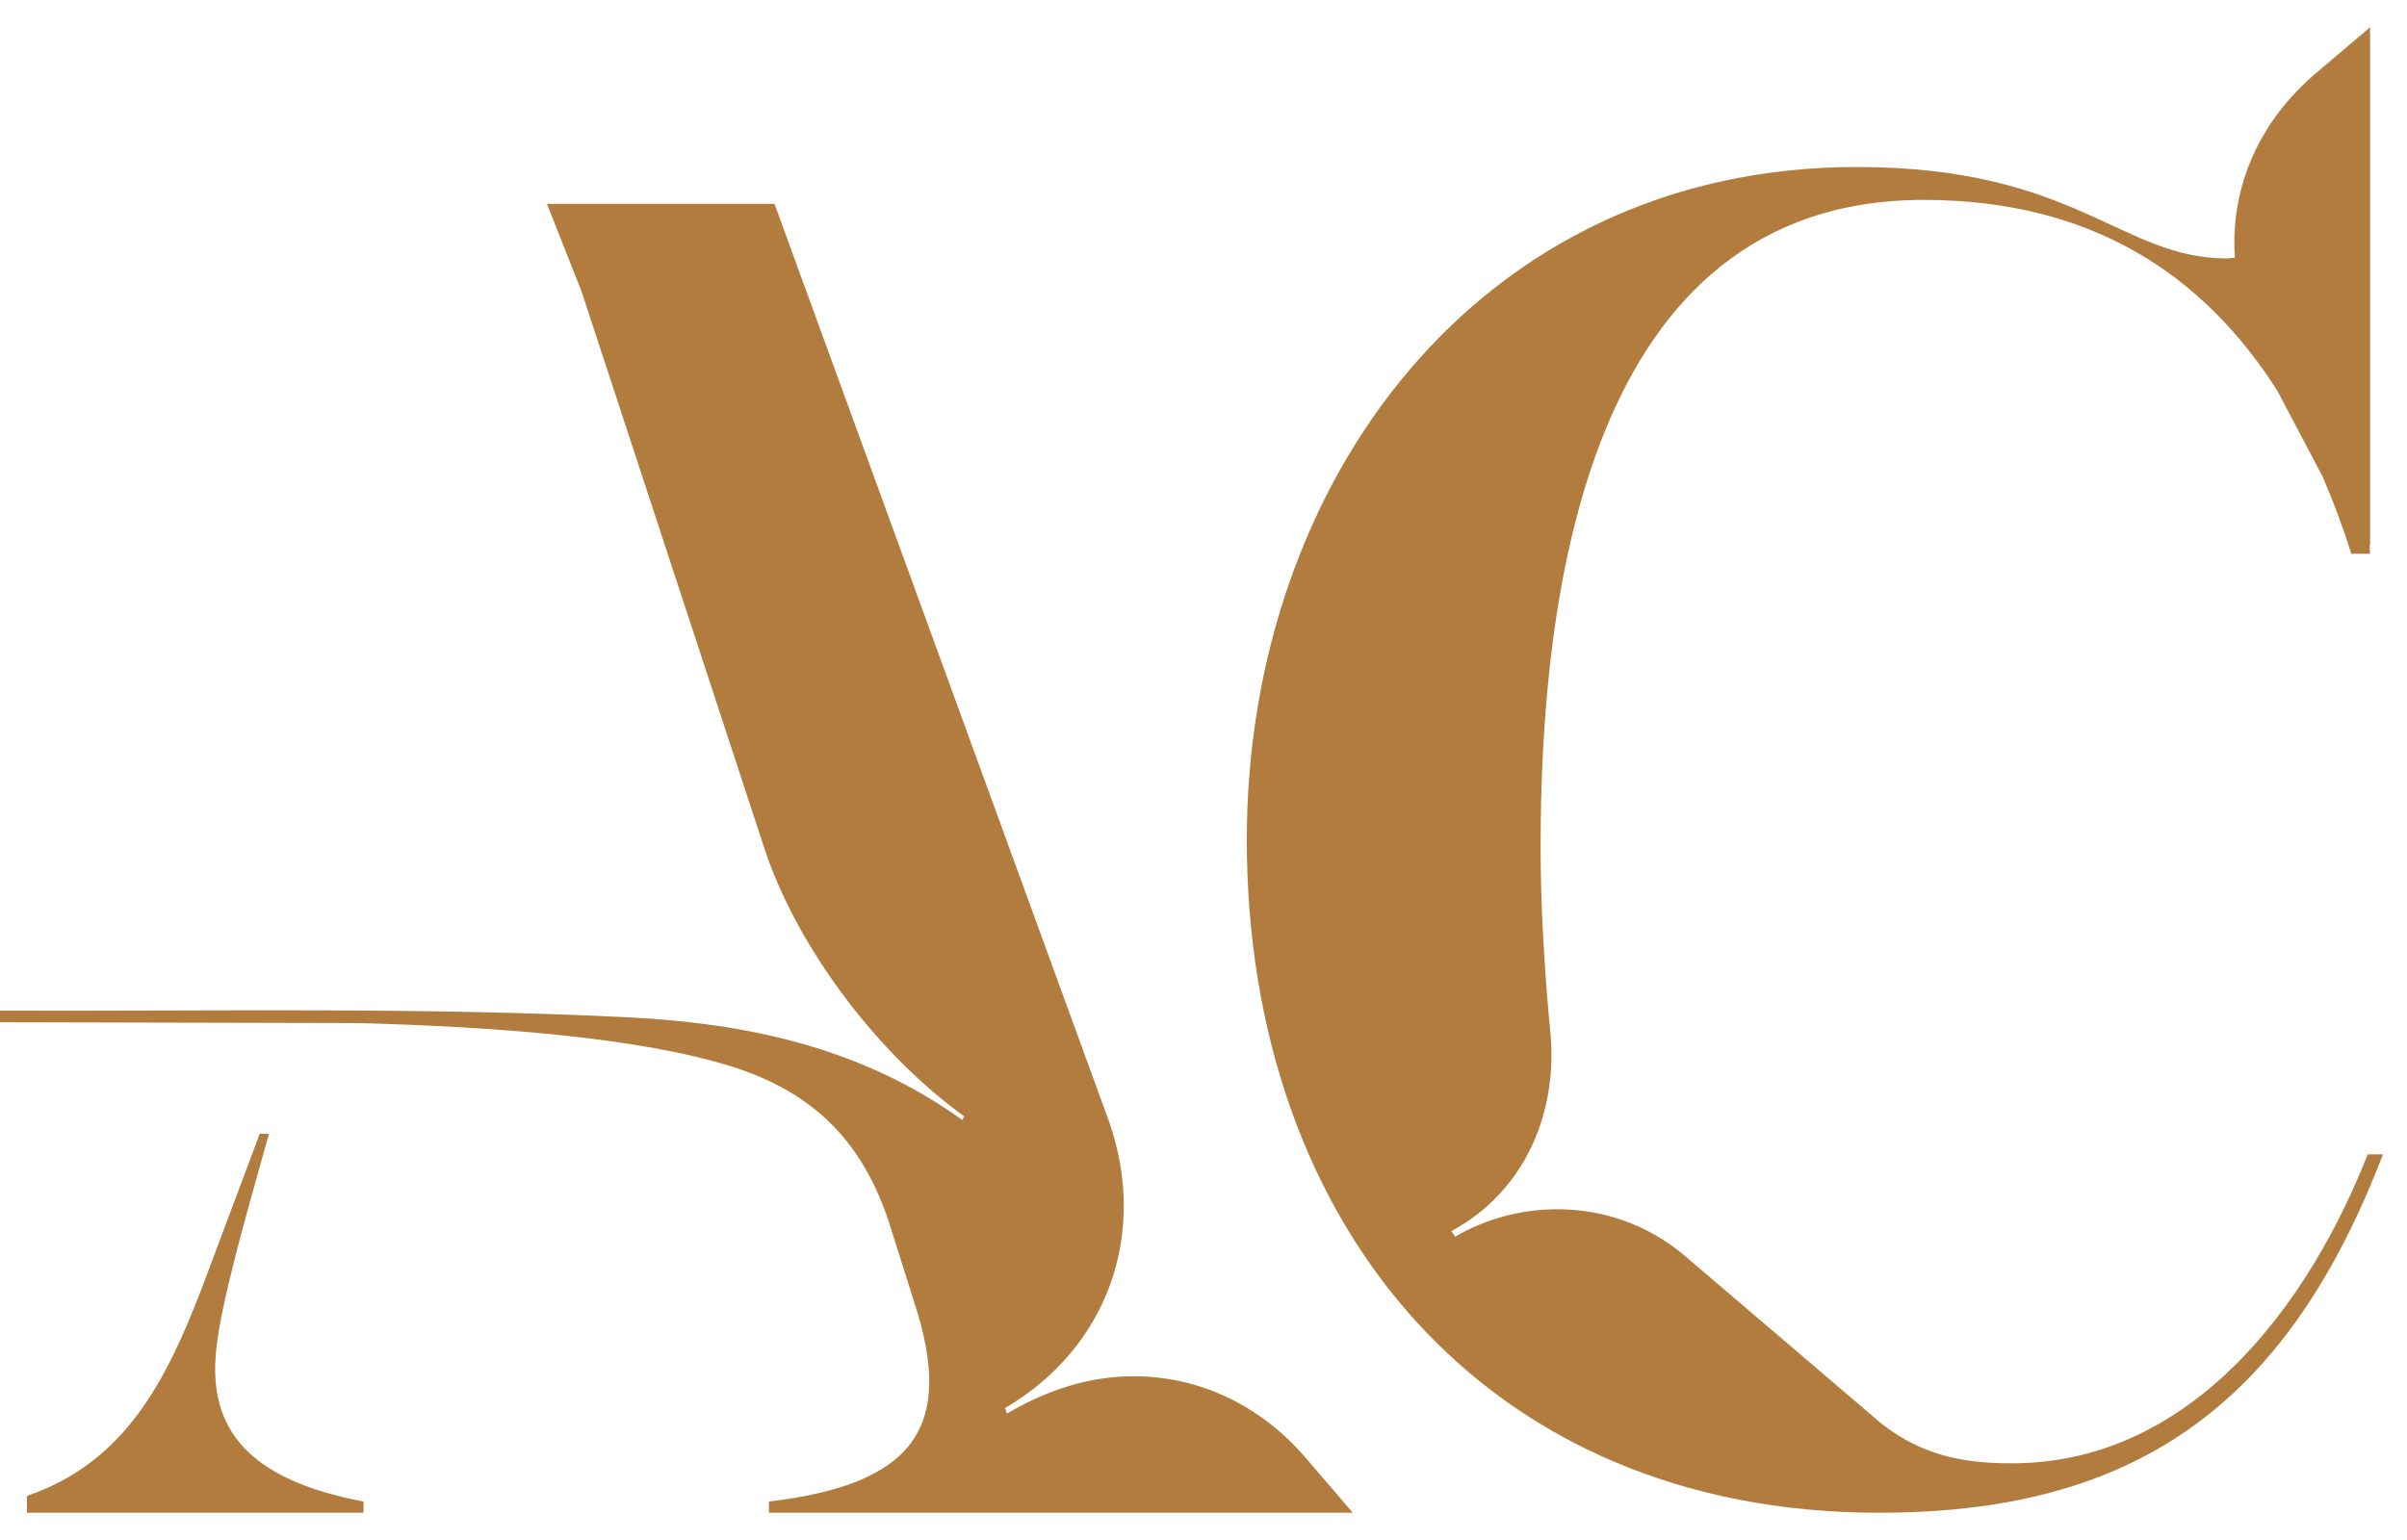 <?xml version="1.0" encoding="UTF-8"?> <svg xmlns="http://www.w3.org/2000/svg" width="75" height="48" viewBox="0 0 75 48" fill="none"> <path d="M8.093 35.34L6.286 40.157C5.186 43.012 3.911 45.577 0.84 46.626V47.151H11.327V46.801C7.712 46.117 6.501 44.521 6.731 42.13C6.872 40.663 7.606 38.094 8.38 35.341L8.093 35.34ZM35.315 42.896C33.983 42.896 32.65 43.304 31.375 44.061L31.317 43.887C34.503 42.022 35.779 38.467 34.562 34.97L24.133 6.354H17.042L18.116 9.07L23.843 26.519C24.885 29.608 27.377 32.871 30.043 34.795L29.985 34.911C26.886 32.675 23.338 31.898 19.582 31.709C13.123 31.384 6.477 31.523 0 31.5V31.862L11.151 31.888C15.437 32.001 19.88 32.336 22.769 33.233C25.324 34.027 26.891 35.57 27.725 38.175L28.478 40.565C29.811 44.586 28.362 46.277 23.959 46.801V47.151H42.152L40.704 45.461C39.255 43.77 37.343 42.896 35.315 42.896ZM58.608 44.358L52.465 39.115C51.307 38.146 49.916 37.691 48.526 37.691C47.425 37.691 46.324 37.975 45.339 38.545L45.223 38.374C47.541 37.121 48.584 34.613 48.294 32.048C48.12 30.167 48.004 28.23 48.004 26.406C48.004 18.655 49.395 6.231 59.94 6.231C65.227 6.231 68.681 8.609 70.956 12.171L72.372 14.859C72.705 15.63 73.004 16.431 73.266 17.26H73.846L73.834 17.006H73.85V0.849L72.17 2.274C70.49 3.699 69.62 5.579 69.62 7.574C69.62 7.726 69.627 7.88 69.638 8.032C69.552 8.038 69.474 8.055 69.385 8.055C66.082 8.055 64.691 5.205 57.854 5.205C46.092 5.205 38.849 15.008 38.849 26.178C38.849 38.146 46.266 47.151 58.549 47.151C61.062 47.151 63.255 46.82 65.175 46.118C69.321 44.602 72.192 41.356 74.251 35.98H73.775C71.957 40.616 68.35 45.529 62.832 45.608C61.378 45.628 59.973 45.442 58.608 44.358" fill="#B27C3E"></path> </svg> 
